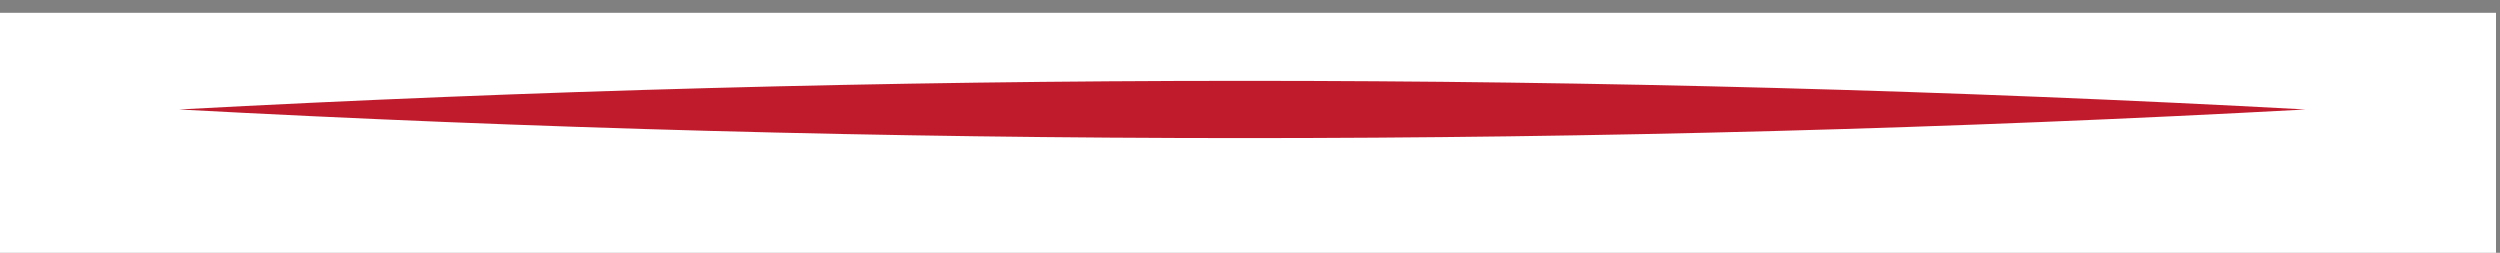 <svg xmlns="http://www.w3.org/2000/svg" xmlns:svg="http://www.w3.org/2000/svg" id="svg1" width="67.276" height="6.803" viewBox="0 0 67.276 6.803"><rect x="0" y="0" width="67.276" height="6.803" fill="#808080" stroke="none"/><defs id="defs1"><clipPath clipPathUnits="userSpaceOnUse" id="clipPath145"><path d="m 272.409,1026.909 h 50.457 v 2.984 h -50.457 z" transform="matrix(1,0,0,-1,-252.515,1042.724)" id="path145"></path></clipPath><clipPath clipPathUnits="userSpaceOnUse" id="clipPath147"><path d="m 272.409,1026.909 h 50.457 v 2.984 h -50.457 z" transform="matrix(1,0,0,-1,-267.558,1042.724)" id="path147"></path></clipPath><clipPath clipPathUnits="userSpaceOnUse" id="clipPath149"><path d="m 272.409,1026.909 h 50.457 v 2.984 h -50.457 z" transform="matrix(1,0,0,-1,-276.681,1033.091)" id="path149"></path></clipPath><clipPath clipPathUnits="userSpaceOnUse" id="clipPath151"><path d="m 272.409,1026.909 h 50.457 v 2.984 h -50.457 z" transform="translate(-276.022,-1027.683)" id="path151"></path></clipPath><clipPath clipPathUnits="userSpaceOnUse" id="clipPath153"><path d="m 272.409,1026.909 h 50.457 v 2.984 h -50.457 z" transform="translate(-301.226,-1084.264)" id="path153"></path></clipPath><clipPath clipPathUnits="userSpaceOnUse" id="clipPath155"><path d="m 272.409,1026.909 h 50.457 v 2.984 h -50.457 z" transform="translate(-289.846,-1067.869)" id="path155"></path></clipPath><clipPath clipPathUnits="userSpaceOnUse" id="clipPath157"><path d="m 272.409,1026.909 h 50.457 v 2.984 h -50.457 z" transform="translate(-307.752,-1076.425)" id="path157"></path></clipPath><clipPath clipPathUnits="userSpaceOnUse" id="clipPath159"><path d="m 272.409,1026.909 h 50.457 v 2.984 h -50.457 z" transform="translate(-307.353,-1060.104)" id="path159"></path></clipPath><clipPath clipPathUnits="userSpaceOnUse" id="clipPath161"><path d="m 272.409,1026.909 h 50.457 v 2.984 h -50.457 z" transform="translate(-316.468,-1057.518)" id="path161"></path></clipPath></defs><g id="g1" transform="translate(-363.212,-535.477)"><path id="path143" d="m 272.409,1024.79 h 50.457 v 5.102 h -50.457 z" style="fill:#ffffff;fill-opacity:1;fill-rule:nonzero;stroke:none" transform="matrix(1.333,0,0,-1.333,0,1908.667)"></path><g id="g143"><g id="group-MC2"><path id="path144" d="m 13.805,-4.794 c 0,1.79 -0.817,3.114 -2.449,3.973 -0.791,0.422 -1.922,0.688 -3.398,0.797 C 7.551,-0.006 6.355,-6.09375e-4 4.372,-6.09375e-4 H 1.161 c -0.299,0 -0.445,-0.076 -0.445,-0.234 0,-0.155 0.27,-0.234 0.809,-0.234 0.633,0 1.008,-0.064 1.125,-0.199 C 2.766,-0.8 2.825,-1.202 2.825,-1.876 V -16.126 c 0,-0.773 -0.035,-1.219 -0.105,-1.336 -0.126,-0.211 -0.574,-0.328 -1.348,-0.352 -0.478,0 -0.715,-0.085 -0.715,-0.258 0,-0.155 0.217,-0.234 0.656,-0.234 0.023,0 0.129,0 0.316,0 0.193,0.018 0.369,0.023 0.527,0.023 l 5.145,0.047 c 1.89,0.023 3.305,0.34 4.242,0.949 1.084,0.721 1.629,1.767 1.629,3.141 0,1.195 -0.451,2.177 -1.348,2.941 -0.891,0.759 -2.145,1.236 -3.762,1.43 v 0.152 c 1.594,0.111 2.839,0.445 3.738,1.008 1.336,0.844 2.004,2.118 2.004,3.82 z m -3.527,-9.094 c 0,-1.688 -0.387,-2.807 -1.16,-3.363 -0.407,-0.305 -1.172,-0.457 -2.297,-0.457 -0.299,0 -0.762,0.029 -1.395,0.082 v 7.641 h 0.234 l 1.453,-0.047 c 0.999,-0.038 1.775,-0.393 2.332,-1.066 0.554,-0.68 0.832,-1.608 0.832,-2.789 z m 0.762,8.801 c 0,-2.209 -0.896,-3.58 -2.684,-4.113 -0.533,-0.155 -1.509,-0.234 -2.93,-0.234 v 7.852 c 0,0.51 0.053,0.797 0.164,0.867 0.17,0.126 0.659,0.188 1.465,0.188 1.219,0 2.186,-0.387 2.906,-1.16 0.718,-0.773 1.078,-1.904 1.078,-3.398 z m 0,0" style="fill:#162554;fill-opacity:1;fill-rule:nonzero;stroke:none" aria-label="B" transform="matrix(1.333,0,0,1.333,336.687,518.368)" clip-path="url(#clipPath145)"></path><path id="path146" d="m 10.173,-0.516 c 0,0.486 -0.398,0.727 -1.195,0.727 -0.891,0 -1.588,-0.369 -2.086,-1.113 C 6.672,-1.222 6.532,-1.53 6.47,-1.829 6.406,-2.125 6.312,-2.878 6.189,-4.09 6.118,-4.823 5.884,-5.338 5.486,-5.637 5.087,-5.942 4.434,-6.106 3.529,-6.13 v 5.391 c 0,0.229 0.182,0.372 0.551,0.434 0.1,0.009 0.363,0.021 0.785,0.035 0.146,0 0.223,0.044 0.223,0.129 0,0.103 -0.1,0.152 -0.293,0.152 H 4.595 C 4.492,0.002 3.997,-6.09375e-4 3.107,-6.09375e-4 c -0.173,0 -0.466,0.003 -0.879,0.012 -0.398,0 -0.662,0 -0.785,0 H 0.775 c -0.252,0 -0.375,-0.05 -0.375,-0.152 0,-0.076 0.164,-0.12 0.492,-0.129 0.539,-0.015 0.832,-0.085 0.879,-0.211 0.038,-0.053 0.059,-0.275 0.059,-0.668 v -9.457 c 0,-0.451 -0.047,-0.727 -0.141,-0.82 -0.094,-0.094 -0.387,-0.144 -0.879,-0.152 -0.29,0 -0.434,-0.05 -0.434,-0.152 0,-0.117 0.094,-0.176 0.281,-0.176 0.029,0 0.082,0.006 0.152,0.012 l 2.273,0.059 c 0.226,0 0.545,-0.006 0.961,-0.023 0.46,-0.023 0.779,-0.035 0.961,-0.035 1.061,0 1.901,0.24 2.52,0.715 0.624,0.478 0.938,1.122 0.938,1.934 0,0.797 -0.322,1.459 -0.961,1.98 -0.642,0.516 -1.509,0.82 -2.602,0.914 -0.103,0.009 -0.158,0.023 -0.164,0.047 0,0.047 0.053,0.07 0.164,0.07 1.201,0.205 2.027,0.621 2.473,1.254 0.451,0.633 0.753,1.778 0.902,3.434 0.094,0.938 0.413,1.406 0.961,1.406 0.17,0 0.258,-0.029 0.258,-0.094 0,-0.015 -0.009,-0.026 -0.023,-0.035 -0.056,-0.123 -0.082,-0.229 -0.082,-0.316 0,-0.234 0.123,-0.352 0.375,-0.352 0.272,0 0.41,0.141 0.41,0.422 z M 6.634,-9.094 c 0,-1.632 -0.709,-2.449 -2.121,-2.449 -0.384,0 -0.645,0.053 -0.785,0.152 -0.135,0.103 -0.199,0.287 -0.199,0.551 v 4.348 c 1.102,0.009 1.893,-0.19 2.379,-0.598 0.483,-0.413 0.727,-1.081 0.727,-2.004 z m 8.373,8.953 c 0,0.094 -0.067,0.141 -0.199,0.141 H 14.632 C 14.562,-0.03 13.783,-0.047 12.3,-0.047 c -0.281,0 -0.568,0.012 -0.855,0.035 -0.149,0.009 -0.381,0.012 -0.691,0.012 -0.149,0 -0.223,-0.05 -0.223,-0.152 0,-0.094 0.146,-0.144 0.445,-0.152 0.46,-0.015 0.729,-0.07 0.809,-0.164 0.076,-0.1 0.117,-0.428 0.117,-0.984 v -9.012 c 0,-0.562 -0.029,-0.879 -0.082,-0.949 -0.07,-0.108 -0.384,-0.176 -0.938,-0.199 -0.22,-0.015 -0.328,-0.062 -0.328,-0.141 0,-0.1 0.064,-0.152 0.199,-0.152 l 2.32,0.035 c 0.17,0 0.504,-0.006 0.996,-0.023 l 0.645,-0.012 c 0.188,0 0.281,0.053 0.281,0.152 0,0.094 -0.255,0.152 -0.762,0.176 -0.281,0.009 -0.454,0.059 -0.516,0.152 -0.064,0.094 -0.094,0.334 -0.094,0.715 v 9.152 c 0,0.65 0.026,1.005 0.082,1.066 0.123,0.126 0.495,0.199 1.113,0.223 0.123,0 0.188,0.044 0.188,0.129 z M 25.238,-8.86 c 0,0.149 -0.07,0.223 -0.211,0.223 -0.135,0 -0.231,-0.146 -0.293,-0.445 -0.023,-0.202 -0.044,-0.404 -0.059,-0.609 -0.088,-0.413 -0.22,-0.765 -0.398,-1.055 -0.243,-0.375 -0.639,-0.612 -1.184,-0.715 -0.352,-0.07 -0.639,-0.097 -0.855,-0.082 -0.539,0.023 -0.864,0.041 -0.973,0.047 v 10.336 c 0,0.407 0.105,0.662 0.316,0.762 0.117,0.064 0.437,0.1 0.961,0.105 0.141,0.018 0.211,0.067 0.211,0.152 0,0.103 -0.094,0.152 -0.281,0.152 -0.088,0 -0.164,-0.006 -0.234,-0.012 -0.688,-0.023 -1.172,-0.035 -1.453,-0.035 -0.384,0 -0.738,0.009 -1.066,0.023 -0.328,0.009 -0.75,0.012 -1.266,0.012 -0.267,0 -0.398,-0.047 -0.398,-0.141 0,-0.1 0.246,-0.155 0.738,-0.164 0.352,0 0.58,-0.073 0.691,-0.223 0.053,-0.094 0.082,-0.328 0.082,-0.703 V -11.497 c -1.134,0.009 -1.837,0.067 -2.109,0.176 -0.721,0.258 -1.143,0.958 -1.266,2.098 -0.041,0.346 -0.123,0.516 -0.246,0.516 -0.135,0 -0.199,-0.117 -0.199,-0.352 0,-0.123 0.003,-0.252 0.012,-0.387 l 0.035,-0.387 c 0.038,-0.521 0.088,-1.213 0.152,-2.074 h 0.773 l 3.492,0.047 c 0.413,0.018 1.055,0.012 1.922,-0.012 l 2.848,-0.059 c 0.023,0.642 0.097,1.591 0.223,2.848 0,0.041 0.003,0.088 0.012,0.141 0.015,0.047 0.023,0.076 0.023,0.082 z m 11.341,8.742 c 0,0.103 -0.088,0.152 -0.258,0.152 -0.117,0 -0.22,-0.009 -0.305,-0.023 l -2.18,-0.023 -2.18,0.023 c -0.079,0.015 -0.164,0.023 -0.258,0.023 -0.229,0 -0.34,-0.059 -0.34,-0.176 0,-0.123 0.155,-0.188 0.469,-0.188 0.999,-0.006 1.5,-0.108 1.5,-0.305 0,-0.015 -0.012,-0.062 -0.035,-0.141 l -0.129,-0.457 -0.094,-0.246 c -0.103,-0.352 -0.352,-1.131 -0.75,-2.344 h -3.668 c -0.688,1.828 -1.031,2.88 -1.031,3.152 0,0.158 0.07,0.255 0.211,0.293 0.029,0.009 0.316,0.032 0.855,0.07 0.328,0.009 0.492,0.064 0.492,0.164 0,0.117 -0.149,0.176 -0.445,0.176 -0.524,0 -1.134,-0.023 -1.828,-0.07 -0.173,-0.006 -0.349,-0.012 -0.527,-0.012 -0.188,0 -0.369,0.012 -0.539,0.035 -0.085,0.009 -0.158,0.012 -0.223,0.012 -0.155,0 -0.234,-0.05 -0.234,-0.152 0,-0.1 0.182,-0.155 0.539,-0.164 0.357,-0.015 0.615,-0.07 0.773,-0.164 0.164,-0.1 0.293,-0.287 0.387,-0.562 1.468,-4.201 2.666,-7.576 3.598,-10.125 0.023,-0.141 0.064,-0.296 0.129,-0.469 l 0.094,-0.305 c 0.029,-0.123 0.073,-0.188 0.129,-0.188 0.038,0 0.07,0.035 0.094,0.105 0.146,0.445 0.483,1.377 1.008,2.789 0.413,1.11 1.436,3.891 3.07,8.344 0.085,0.252 0.199,0.41 0.34,0.48 0.146,0.07 0.445,0.111 0.891,0.117 0.296,0.018 0.445,0.076 0.445,0.176 z M 31.914,-4.219 C 31.733,-4.726 31.434,-5.573 31.012,-6.762 L 30.192,-9.118 c -0.486,1.26 -1.063,2.892 -1.734,4.898 z m 14.895,-7.512 c 0,0.111 -0.146,0.161 -0.434,0.152 l -0.375,-0.023 h -0.305 c -0.188,0 -0.302,0.032 -0.34,0.094 -0.032,0.064 -0.047,0.255 -0.047,0.574 v 9.867 c 0,0.609 -0.009,0.967 -0.023,1.066 C 45.277,0.099 45.244,0.152 45.192,0.152 c -0.07,0 -0.149,-0.064 -0.234,-0.188 L 42.766,-3.235 c -1.274,-1.866 -2.818,-4.189 -4.629,-6.973 l 0.012,9.551 c 0.015,0.149 0.1,0.246 0.258,0.293 0.164,0.041 0.545,0.064 1.148,0.07 0.146,0 0.223,0.047 0.223,0.141 0,0.111 -0.149,0.164 -0.445,0.164 -0.103,0 -0.428,-0.015 -0.973,-0.047 -0.188,-0.006 -0.363,-0.012 -0.527,-0.012 0.006,0 -0.094,0.012 -0.305,0.035 -0.211,0.015 -0.536,0.023 -0.973,0.023 h -0.164 c -0.267,0 -0.398,-0.05 -0.398,-0.152 0,-0.1 0.111,-0.152 0.34,-0.152 0.68,-0.006 1.069,-0.047 1.172,-0.117 0.108,-0.076 0.164,-0.322 0.164,-0.738 v -8.449 c 0,-0.943 -0.193,-1.538 -0.574,-1.781 -0.188,-0.108 -0.516,-0.164 -0.984,-0.164 -0.299,0 -0.445,-0.059 -0.445,-0.176 0,-0.1 0.088,-0.152 0.258,-0.152 0.226,0 0.516,0.009 0.867,0.023 0.357,0.009 0.551,0.012 0.574,0.012 0.029,0 0.19,-0.006 0.48,-0.023 0.375,0 0.741,-0.003 1.102,-0.012 l 5.906,8.789 v -7.629 c 0,-0.352 -0.009,-0.562 -0.023,-0.633 -0.009,-0.076 -0.053,-0.135 -0.129,-0.176 -0.079,-0.038 -0.352,-0.059 -0.82,-0.059 -0.416,0 -0.621,-0.05 -0.621,-0.152 0,-0.117 0.135,-0.176 0.41,-0.176 h 0.598 c 0.146,0 0.308,0 0.48,0 0.188,0.009 0.296,0.012 0.328,0.012 0.006,0 0.108,-0.003 0.305,-0.012 0.188,0 0.357,0 0.516,0 h 0.527 c 0.258,0 0.387,0.059 0.387,0.176 z m 11.238,0 c 0,0.111 -0.146,0.161 -0.434,0.152 l -0.375,-0.023 h -0.305 c -0.188,0 -0.302,0.032 -0.34,0.094 -0.032,0.064 -0.047,0.255 -0.047,0.574 v 9.867 c 0,0.609 -0.009,0.967 -0.023,1.066 -0.009,0.1 -0.041,0.152 -0.094,0.152 -0.07,0 -0.149,-0.064 -0.234,-0.188 L 54.004,-3.235 c -1.274,-1.866 -2.818,-4.189 -4.629,-6.973 l 0.012,9.551 c 0.015,0.149 0.1,0.246 0.258,0.293 0.164,0.041 0.545,0.064 1.148,0.07 0.146,0 0.223,0.047 0.223,0.141 0,0.111 -0.149,0.164 -0.445,0.164 -0.103,0 -0.428,-0.015 -0.973,-0.047 -0.188,-0.006 -0.363,-0.012 -0.527,-0.012 0.006,0 -0.094,0.012 -0.305,0.035 -0.211,0.015 -0.536,0.023 -0.973,0.023 H 47.629 c -0.267,0 -0.398,-0.05 -0.398,-0.152 0,-0.1 0.111,-0.152 0.34,-0.152 0.68,-0.006 1.069,-0.047 1.172,-0.117 0.108,-0.076 0.164,-0.322 0.164,-0.738 v -8.449 c 0,-0.943 -0.193,-1.538 -0.574,-1.781 -0.188,-0.108 -0.516,-0.164 -0.984,-0.164 -0.299,0 -0.445,-0.059 -0.445,-0.176 0,-0.1 0.088,-0.152 0.258,-0.152 0.226,0 0.516,0.009 0.867,0.023 0.357,0.009 0.551,0.012 0.574,0.012 0.029,0 0.19,-0.006 0.48,-0.023 0.375,0 0.741,-0.003 1.102,-0.012 l 5.906,8.789 v -7.629 c 0,-0.352 -0.009,-0.562 -0.023,-0.633 -0.009,-0.076 -0.053,-0.135 -0.129,-0.176 -0.079,-0.038 -0.352,-0.059 -0.82,-0.059 -0.416,0 -0.621,-0.05 -0.621,-0.152 0,-0.117 0.135,-0.176 0.41,-0.176 H 55.504 c 0.146,0 0.308,0 0.48,0 0.188,0.009 0.296,0.012 0.328,0.012 0.006,0 0.108,-0.003 0.305,-0.012 0.188,0 0.357,0 0.516,0 h 0.527 c 0.258,0 0.387,0.059 0.387,0.176 z m 5.168,11.59 c 0,0.094 -0.067,0.141 -0.199,0.141 h -0.176 c -0.07,-0.029 -0.85,-0.047 -2.332,-0.047 -0.281,0 -0.568,0.012 -0.855,0.035 -0.149,0.009 -0.381,0.012 -0.691,0.012 -0.149,0 -0.223,-0.05 -0.223,-0.152 0,-0.094 0.146,-0.144 0.445,-0.152 0.46,-0.015 0.729,-0.07 0.809,-0.164 0.076,-0.1 0.117,-0.428 0.117,-0.984 v -9.012 c 0,-0.562 -0.029,-0.879 -0.082,-0.949 -0.07,-0.108 -0.384,-0.176 -0.938,-0.199 -0.22,-0.015 -0.328,-0.062 -0.328,-0.141 0,-0.1 0.064,-0.152 0.199,-0.152 l 2.32,0.035 c 0.17,0 0.504,-0.006 0.996,-0.023 l 0.645,-0.012 c 0.188,0 0.281,0.053 0.281,0.152 0,0.094 -0.255,0.152 -0.762,0.176 -0.281,0.009 -0.454,0.059 -0.516,0.152 -0.064,0.094 -0.094,0.334 -0.094,0.715 v 9.152 c 0,0.65 0.026,1.005 0.082,1.066 0.123,0.126 0.495,0.199 1.113,0.223 0.123,0 0.188,0.044 0.188,0.129 z m 11.534,0.023 c 0,0.103 -0.088,0.152 -0.258,0.152 -0.117,0 -0.22,-0.009 -0.305,-0.023 l -2.18,-0.023 -2.18,0.023 c -0.079,0.015 -0.164,0.023 -0.258,0.023 -0.229,0 -0.34,-0.059 -0.34,-0.176 0,-0.123 0.155,-0.188 0.469,-0.188 0.999,-0.006 1.5,-0.108 1.5,-0.305 0,-0.015 -0.012,-0.062 -0.035,-0.141 l -0.129,-0.457 -0.094,-0.246 c -0.103,-0.352 -0.352,-1.131 -0.75,-2.344 h -3.668 c -0.688,1.828 -1.031,2.88 -1.031,3.152 0,0.158 0.07,0.255 0.211,0.293 0.029,0.009 0.316,0.032 0.855,0.07 0.328,0.009 0.492,0.064 0.492,0.164 0,0.117 -0.149,0.176 -0.445,0.176 -0.524,0 -1.134,-0.023 -1.828,-0.07 -0.173,-0.006 -0.349,-0.012 -0.527,-0.012 -0.188,0 -0.369,0.012 -0.539,0.035 -0.085,0.009 -0.158,0.012 -0.223,0.012 -0.155,0 -0.234,-0.05 -0.234,-0.152 0,-0.1 0.182,-0.155 0.539,-0.164 0.357,-0.015 0.615,-0.07 0.773,-0.164 0.164,-0.1 0.293,-0.287 0.387,-0.562 1.468,-4.201 2.666,-7.576 3.598,-10.125 0.023,-0.141 0.064,-0.296 0.129,-0.469 l 0.094,-0.305 c 0.029,-0.123 0.073,-0.188 0.129,-0.188 0.038,0 0.07,0.035 0.094,0.105 0.146,0.445 0.483,1.377 1.008,2.789 0.413,1.11 1.436,3.891 3.07,8.344 0.085,0.252 0.199,0.41 0.34,0.48 0.146,0.07 0.445,0.111 0.891,0.117 0.296,0.018 0.445,0.076 0.445,0.176 z M 70.085,-4.219 C 69.904,-4.726 69.605,-5.573 69.183,-6.762 l -0.82,-2.355 c -0.486,1.26 -1.063,2.892 -1.734,4.898 z m 0,0" style="fill:#162554;fill-opacity:1;fill-rule:nonzero;stroke:none" aria-label="RITANNIA" transform="matrix(1.333,0,0,1.333,356.744,518.368)" clip-path="url(#clipPath147)"></path><path id="path148" d="m 6.866,-3.423 c 0,0.876 -0.176,1.603 -0.527,2.18 C 5.987,-0.663 5.489,-0.274 4.851,-0.072 L 6.468,1.628 H 5.319 L 3.983,0.081 3.726,0.092 c -1.002,0 -1.775,-0.305 -2.32,-0.914 C 0.857,-1.437 0.585,-2.31 0.585,-3.435 c 0,-1.107 0.272,-1.969 0.82,-2.578 0.545,-0.615 1.324,-0.926 2.332,-0.926 0.984,0 1.749,0.313 2.297,0.938 0.554,0.627 0.832,1.485 0.832,2.578 z m -5.438,0 c 0,0.923 0.193,1.626 0.586,2.109 0.39,0.478 0.961,0.715 1.711,0.715 0.756,0 1.327,-0.237 1.711,-0.715 0.39,-0.475 0.586,-1.178 0.586,-2.109 0,-0.92 -0.193,-1.617 -0.574,-2.086 -0.384,-0.475 -0.955,-0.715 -1.711,-0.715 -0.759,0 -1.333,0.24 -1.723,0.715 -0.393,0.478 -0.586,1.172 -0.586,2.086 z m 13.069,-3.41 v 4.418 c 0,0.782 -0.234,1.395 -0.703,1.84 -0.469,0.445 -1.119,0.668 -1.945,0.668 -0.82,0 -1.459,-0.223 -1.91,-0.668 C 9.494,-1.027 9.271,-1.645 9.271,-2.427 v -4.406 h 0.797 v 4.465 c 0,0.571 0.155,1.008 0.469,1.312 0.311,0.305 0.768,0.457 1.371,0.457 0.577,0 1.02,-0.152 1.324,-0.457 0.311,-0.311 0.469,-0.753 0.469,-1.324 v -4.453 z m 7.052,6.832 -0.844,-2.168 H 17.964 L 17.132,-0.001 h -0.809 l 2.695,-6.855 h 0.668 l 2.684,6.855 z M 20.46,-2.884 19.663,-5.005 C 19.561,-5.269 19.455,-5.597 19.347,-5.99 c -0.07,0.299 -0.17,0.627 -0.293,0.984 l -0.809,2.121 z m 4.605,0.047 v 2.836 H 24.269 V -6.833 h 1.875 c 0.835,0 1.453,0.164 1.852,0.492 0.398,0.322 0.598,0.803 0.598,1.441 0,0.908 -0.457,1.518 -1.371,1.828 l 1.852,3.07 h -0.938 L 26.483,-2.837 Z m 0,-0.68 h 1.09 c 0.554,0 0.961,-0.108 1.219,-0.328 0.264,-0.226 0.398,-0.562 0.398,-1.008 0,-0.451 -0.135,-0.776 -0.398,-0.973 -0.267,-0.202 -0.691,-0.305 -1.277,-0.305 h -1.031 z m 8.168,3.516 H 32.448 V -6.118 h -2.168 v -0.715 h 5.121 v 0.715 h -2.168 z m 8.282,0 h -4.688 v -0.621 l 3.621,-5.496 h -3.516 v -0.715 h 4.477 v 0.621 l -3.621,5.496 h 3.727 z m 0,0" style="fill:#918f90;fill-opacity:1;fill-rule:nonzero;stroke:none" aria-label="QUARTZ" transform="matrix(1.333,0,0,1.333,368.908,531.213)" clip-path="url(#clipPath149)"></path><path id="path150" d="M 0,0 C 14.238,0.767 28.692,0.774 42.93,0 28.692,-0.774 14.238,-0.767 0,0" style="fill:#bf1b2c;fill-opacity:1;fill-rule:nonzero;stroke:none" transform="matrix(1.333,0,0,-1.333,368.029,538.423)" clip-path="url(#clipPath151)"></path><path id="path152" d="m 0,0 c 0.192,-0.174 0.256,-0.151 0.321,-0.52 0.041,-0.236 0.046,-0.829 0.066,-1.101 0.526,0.079 1.284,0.125 1.874,0.103 0.898,-0.034 1.696,-0.147 2.121,-0.269 0.035,0.29 0.122,1.004 0.168,1.267 0.064,0.369 0.128,0.346 0.32,0.52 0.08,0.073 0.134,0.175 0.134,0.292 0,0.24 -0.22,0.43 -0.47,0.377 C 4.385,0.638 4.266,0.516 4.238,0.366 4.215,0.241 4.262,0.133 4.324,0.04 4.425,-0.11 4.407,-0.297 4.097,-0.679 3.861,-0.969 3.518,-1.042 3.201,-0.891 2.912,-0.755 2.722,-0.496 2.658,-0.384 2.601,-0.285 2.558,-0.171 2.576,-0.059 2.592,0.045 2.647,0.109 2.737,0.208 2.821,0.302 2.873,0.428 2.851,0.569 2.823,0.753 2.67,0.899 2.486,0.921 2.469,0.923 2.452,0.923 2.435,0.923 2.418,0.923 2.402,0.923 2.384,0.921 2.2,0.899 2.047,0.753 2.019,0.569 1.997,0.428 2.049,0.302 2.134,0.208 2.223,0.109 2.278,0.045 2.294,-0.059 2.312,-0.171 2.269,-0.285 2.212,-0.384 2.148,-0.496 1.958,-0.755 1.669,-0.891 1.352,-1.042 1.009,-0.969 0.774,-0.679 0.463,-0.297 0.445,-0.11 0.546,0.04 0.608,0.133 0.655,0.241 0.632,0.366 0.604,0.516 0.485,0.638 0.336,0.669 0.086,0.722 -0.134,0.532 -0.134,0.292 -0.134,0.175 -0.08,0.073 0,0" style="fill:#bf1b2c;fill-opacity:1;fill-rule:nonzero;stroke:none" transform="matrix(1.333,0,0,-1.333,401.635,462.981)" clip-path="url(#clipPath153)"></path><path id="path154" d="M 0,0 C 1.416,-0.005 3.025,0.254 4.198,0.68 5.756,1.245 7.523,2.043 8.816,3.668 9.187,4.134 9.238,4.766 8.947,5.278 8.645,5.809 8.424,6.156 8.349,6.272 8.275,5.808 8.137,5.144 7.799,4.543 7.118,3.337 6.046,2.337 4.699,1.652 3.375,0.979 1.886,0.657 0.392,0.721 -0.984,0.78 -2.079,1.204 -2.598,1.548 -3.629,2.233 -3.649,2.999 -3.61,3.296 c 0.068,0.515 0.443,0.935 1.003,1.122 0.939,0.315 2.131,0.168 3.283,0.025 C 1.755,4.31 2.871,4.094 3.779,4.335 4.465,4.516 5.18,4.855 5.719,5.85 6.285,6.894 6.594,8.601 6.692,11.219 6.556,10.943 6.097,10.037 5.63,9.359 5.286,8.859 5.024,8.561 4.832,8.344 4.689,8.183 4.595,8.076 4.544,7.973 4.471,7.823 4.459,7.67 4.511,7.542 4.56,7.421 4.661,7.33 4.804,7.278 L 4.815,7.274 C 5.095,7.176 5.512,7.271 5.773,7.71 L 5.812,7.776 5.809,7.699 C 5.809,7.697 5.799,7.472 5.705,7.142 5.49,6.388 5.085,5.773 4.467,5.424 3.227,4.723 1.83,5.057 0.35,5.329 -0.813,5.542 -2.014,5.762 -3.206,5.524 -4.141,5.336 -4.857,4.787 -5.171,4.016 -5.446,3.339 -5.356,2.586 -4.921,1.952 -3.734,0.218 -1.544,0.007 0,0" style="fill:#162554;fill-opacity:1;fill-rule:nonzero;stroke:none" transform="matrix(1.333,0,0,-1.333,386.461,484.842)" clip-path="url(#clipPath155)"></path><path id="path156" d="m 0,0 c -0.169,-0.113 -0.392,-0.166 -0.615,-0.166 -0.329,0 -0.656,0.117 -0.8,0.329 -0.169,0.25 -0.188,0.482 -0.199,0.62 C -1.618,0.826 -1.622,0.874 -1.63,0.885 -1.63,0.884 -1.632,0.884 -1.634,0.883 -1.645,0.878 -1.657,0.873 -1.669,0.866 -1.871,0.76 -2.102,0.752 -2.305,0.845 -2.496,0.932 -2.633,1.1 -2.681,1.305 c -0.045,0.192 10e-4,0.381 0.061,0.589 0.058,0.199 0.276,0.137 0.508,0.071 0.074,-0.021 0.152,-0.043 0.231,-0.059 0.307,-0.063 0.53,-0.054 0.748,0.031 0.116,0.046 0.38,0.175 0.449,0.279 -0.038,0.038 -0.16,0.158 -0.344,0.317 L -1.082,2.578 C -1.359,2.807 -1.486,2.912 -1.871,2.82 L -1.907,2.812 C -2.061,2.774 -2.182,2.749 -2.225,2.799 -2.243,2.82 -2.244,2.848 -2.23,2.884 c 0.119,0.291 0.874,0.255 0.906,0.254 L -1.317,3.136 C -0.52,2.827 0.447,1.96 0.685,1.549 L 0.7,1.522 0.671,1.515 C 0.625,1.503 0.579,1.494 0.535,1.485 0.42,1.461 0.273,1.439 0.244,1.391 0.236,1.378 0.234,1.363 0.239,1.343 0.394,0.756 0.418,0.402 0.232,0.193 0.156,0.116 0.081,0.054 0,0 m -4.546,4.811 c -0.741,-0.533 -1.21,-1.39 -1.288,-2.352 -0.092,-1.133 0.359,-2.286 1.237,-3.164 0.901,-0.901 1.495,-1.493 2.02,-2.014 0.39,-0.389 0.733,-0.73 1.121,-1.118 1.212,-1.211 0.998,-2.9 0.704,-3.528 l -0.038,-0.081 -0.006,0.089 c -0.111,1.514 -0.755,2.26 -1.802,3.307 -0.459,0.459 -0.828,0.835 -1.219,1.232 -0.472,0.481 -1.007,1.025 -1.813,1.831 -0.772,0.772 -1.184,1.772 -1.161,2.818 0.02,0.92 0.395,1.781 1.03,2.362 0.576,0.528 1.191,0.659 1.197,0.66 l 0.107,0.022 z m 2.161,-14.218 -0.056,-0.073 0.014,0.09 c 0.251,1.584 -0.113,2.507 -1.558,3.953 -1.081,1.08 -1.578,1.574 -2.016,2.01 -0.33,0.328 -0.62,0.616 -1.096,1.092 -1.431,1.431 -2.069,3.167 -1.664,4.528 0.471,1.586 1.75,2.384 2.701,2.586 L -5.921,4.808 -6.044,4.736 C -6.051,4.731 -6.835,4.263 -7.242,3.622 -7.566,3.111 -7.925,2.282 -7.793,1.234 c 0.13,-1.043 0.712,-2.087 1.731,-3.106 0.431,-0.43 0.809,-0.804 1.21,-1.2 0.5,-0.494 1.067,-1.053 1.876,-1.863 0.614,-0.613 1.021,-1.389 1.148,-2.183 0.135,-0.851 -0.058,-1.643 -0.557,-2.289 M 1.456,1.265 C 1.521,1.444 1.393,1.717 1.237,1.867 0.827,2.261 0.079,2.866 -0.645,3.45 -1.125,3.838 -1.578,4.205 -1.902,4.485 -2.101,4.642 -2.201,4.928 -2.207,5.356 -2.491,5.447 -3.334,5.633 -4.262,5.663 -4.894,5.684 -5.584,5.676 -6.353,5.475 -7.309,5.226 -8.166,4.722 -8.902,3.977 -9.738,3.129 -10.159,1.761 -9.973,0.491 c 0.222,-1.519 1.342,-2.833 1.99,-3.481 0.465,-0.464 0.799,-0.799 1.126,-1.127 0.307,-0.307 0.606,-0.607 0.998,-0.999 l 0.109,-0.109 c 0.727,-0.726 1.301,-1.299 1.557,-2.034 0.008,-0.022 0.015,-0.045 0.022,-0.068 0.277,-0.869 -0.036,-1.829 -0.777,-2.389 -1.561,-1.177 -2.401,-2.548 -2.83,-3.491 -0.466,-1.022 -0.563,-1.775 -0.564,-1.782 l -0.018,-0.141 -0.028,0.139 c -0.002,0.008 -0.158,0.784 -0.074,2.015 0.078,1.135 0.381,2.902 1.384,4.873 0.114,0.224 0.128,0.487 0.038,0.722 -0.139,0.366 -0.265,0.624 -0.398,0.897 -0.071,0.144 -0.143,0.293 -0.219,0.461 -0.2,-0.304 -0.951,-1.532 -1.341,-3.386 l -0.003,-0.013 -0.013,-0.004 c -0.862,-0.243 -2.687,-0.449 -2.86,-0.468 -0.227,-0.48 -0.691,-0.956 -0.83,-1.091 -0.581,-0.571 -1.229,-0.964 -1.484,-1.049 -1.109,-0.372 -2.833,-0.419 -4.5,-0.465 -0.278,-0.007 -0.565,-0.015 -0.838,-0.024 l -0.094,-0.004 0.081,0.047 c 0.106,0.061 0.312,0.154 0.572,0.272 0.817,0.371 2.185,0.992 2.878,1.684 l 0.046,0.047 c 0.266,0.264 0.813,0.808 1.122,1.503 -0.389,-0.087 -1.845,-0.447 -2.451,-1.096 -0.211,-0.227 -0.777,-0.799 -1.45,-1.21 -1.289,-0.788 -3.135,-1.438 -3.308,-1.498 l -0.556,-3.122 c -0.144,-0.86 0.242,-1.966 0.661,-2.278 h 2.518 c 0.053,0.696 -0.084,1.267 -0.368,1.529 -0.165,0.153 -0.38,0.209 -0.64,0.168 -0.163,-0.026 -0.634,-0.216 -0.638,-0.218 l -0.021,-0.008 -0.009,0.02 c -0.012,0.025 -0.286,0.623 0.33,1.578 0.29,0.447 0.729,0.786 1.307,1.007 0.485,0.185 1.054,0.285 1.693,0.295 0.332,0.006 1.325,0.038 1.713,0.054 0.296,0.012 0.698,0.037 1.087,0.06 0.251,0.015 0.5,0.03 0.717,0.042 l 0.125,0.006 -0.115,-0.051 c -0.004,-0.002 -0.379,-0.17 -0.908,-0.341 -0.195,-0.064 -0.33,-0.243 -0.335,-0.448 -10e-4,-0.05 -0.003,-0.099 -0.004,-0.147 0.222,0.054 0.607,0.145 0.895,0.2 l 0.104,0.02 -0.086,-0.062 c -0.003,-0.002 -0.295,-0.212 -0.701,-0.426 -0.137,-0.072 -0.225,-0.211 -0.229,-0.365 -0.002,-0.056 -0.003,-0.11 -0.004,-0.162 0.024,0.009 0.05,0.019 0.079,0.03 0.182,0.069 0.715,0.229 0.715,0.229 l -0.063,-0.058 c -0.003,-0.003 -0.328,-0.262 -0.637,-0.472 -0.065,-0.044 -0.104,-0.119 -0.104,-0.198 10e-4,-0.773 0.185,-1.778 0.701,-2.282 h 2.516 c 0.053,0.696 -0.084,1.267 -0.368,1.529 -0.165,0.153 -0.38,0.209 -0.639,0.168 -0.164,-0.026 -0.634,-0.216 -0.639,-0.218 l -0.024,-0.01 -0.007,0.025 c -0.008,0.026 -0.173,0.634 0.33,1.72 0.275,0.594 0.659,1.106 1.247,1.66 0.717,0.677 1.657,1.1 3.049,1.371 l 0.04,0.008 -0.003,-0.031 c -0.227,-2.117 -0.182,-4.21 0.132,-6.222 h 3.338 c -0.006,0.207 -0.065,1.704 -0.568,1.861 -0.094,0.03 -0.204,0.035 -0.336,0.015 -0.627,-0.114 -0.904,-0.513 -0.907,-0.516 l -0.046,-0.069 0.003,0.083 c 0.016,0.346 0.112,0.751 0.168,0.962 l 0.001,0.004 c 0.128,0.508 0.343,1.051 0.449,1.259 1.007,1.989 2.186,2.857 4.01,3.761 0.704,0.349 1.867,0.638 1.98,0.666 0.053,0.079 0.523,0.772 0.919,1.505 0.65,1.205 0.764,2.727 0.499,3.504 -0.398,1.161 -1.047,1.792 -1.944,2.666 -0.162,0.158 -0.33,0.321 -0.506,0.496 -0.193,0.194 -0.374,0.374 -0.544,0.542 -1.253,1.244 -1.882,1.868 -2.126,2.685 -0.292,0.977 -0.08,2.05 0.552,2.801 0.468,0.555 1.081,0.73 1.087,0.732 L -3.158,4.802 -3.217,4.74 C -4.05,3.879 -4.317,2.773 -3.971,1.626 -3.745,0.878 -3.195,0.33 -1.99,-0.871 c 0.116,-0.115 0.238,-0.237 0.366,-0.365 0.283,-0.282 0.749,-0.739 0.933,-0.92 -0.289,0.734 -0.381,1.042 -0.382,1.045 l -0.009,0.03 h 1.367 c 0.069,0.092 0.643,0.884 1.171,2.346" style="fill:#162554;fill-opacity:1;fill-rule:nonzero;stroke:none" transform="matrix(1.333,0,0,-1.333,410.336,473.434)" clip-path="url(#clipPath157)"></path><path id="path158" d="m 0,0 c -0.378,0.051 -0.703,-0.112 -0.909,-0.257 -0.225,-0.159 -0.36,-0.332 -0.362,-0.333 l -0.037,-0.048 -0.004,0.06 C -1.41,0.68 -1.37,2.141 -1.189,3.888 -1.115,4.6 -1.041,5.086 -1.02,5.212 -1.455,5.135 -1.94,4.976 -2.465,4.739 -3.14,4.435 -3.742,3.983 -3.975,3.705 c 0.068,-0.159 0.134,-0.338 0.198,-0.531 0.324,0.255 0.812,0.584 1.341,0.742 L -2.329,3.948 -2.415,3.876 C -2.421,3.87 -2.911,3.456 -3.351,3.026 -3.53,2.85 -3.603,2.592 -3.542,2.348 -3.531,2.304 -3.52,2.259 -3.509,2.214 c 0.224,0.172 0.571,0.405 0.992,0.581 l 0.106,0.044 -0.08,-0.082 C -2.495,2.753 -2.851,2.389 -3.184,2.028 -3.326,1.875 -3.386,1.664 -3.346,1.459 -3.334,1.397 -3.322,1.334 -3.31,1.27 c 0.284,0.208 0.564,0.363 0.833,0.461 L -2.379,1.766 -2.452,1.692 C -2.456,1.688 -2.828,1.312 -3.147,0.949 -3.203,0.886 -3.227,0.801 -3.213,0.717 c 0.209,-1.273 0.302,-2.405 0.315,-2.574 H 0.554 C 0.552,-0.641 0.376,-0.051 0,0" style="fill:#162554;fill-opacity:1;fill-rule:nonzero;stroke:none" transform="matrix(1.333,0,0,-1.333,409.803,495.195)" clip-path="url(#clipPath159)"></path><path id="path160" d="m 0,0 h -38.024 c 4.038,0.596 8.13,0.896 12.23,0.896 H -12.23 C -8.13,0.896 -4.038,0.596 0,0" style="fill:#162554;fill-opacity:1;fill-rule:nonzero;stroke:none" transform="matrix(1.333,0,0,-1.333,421.957,498.643)" clip-path="url(#clipPath161)"></path></g></g></g></svg>